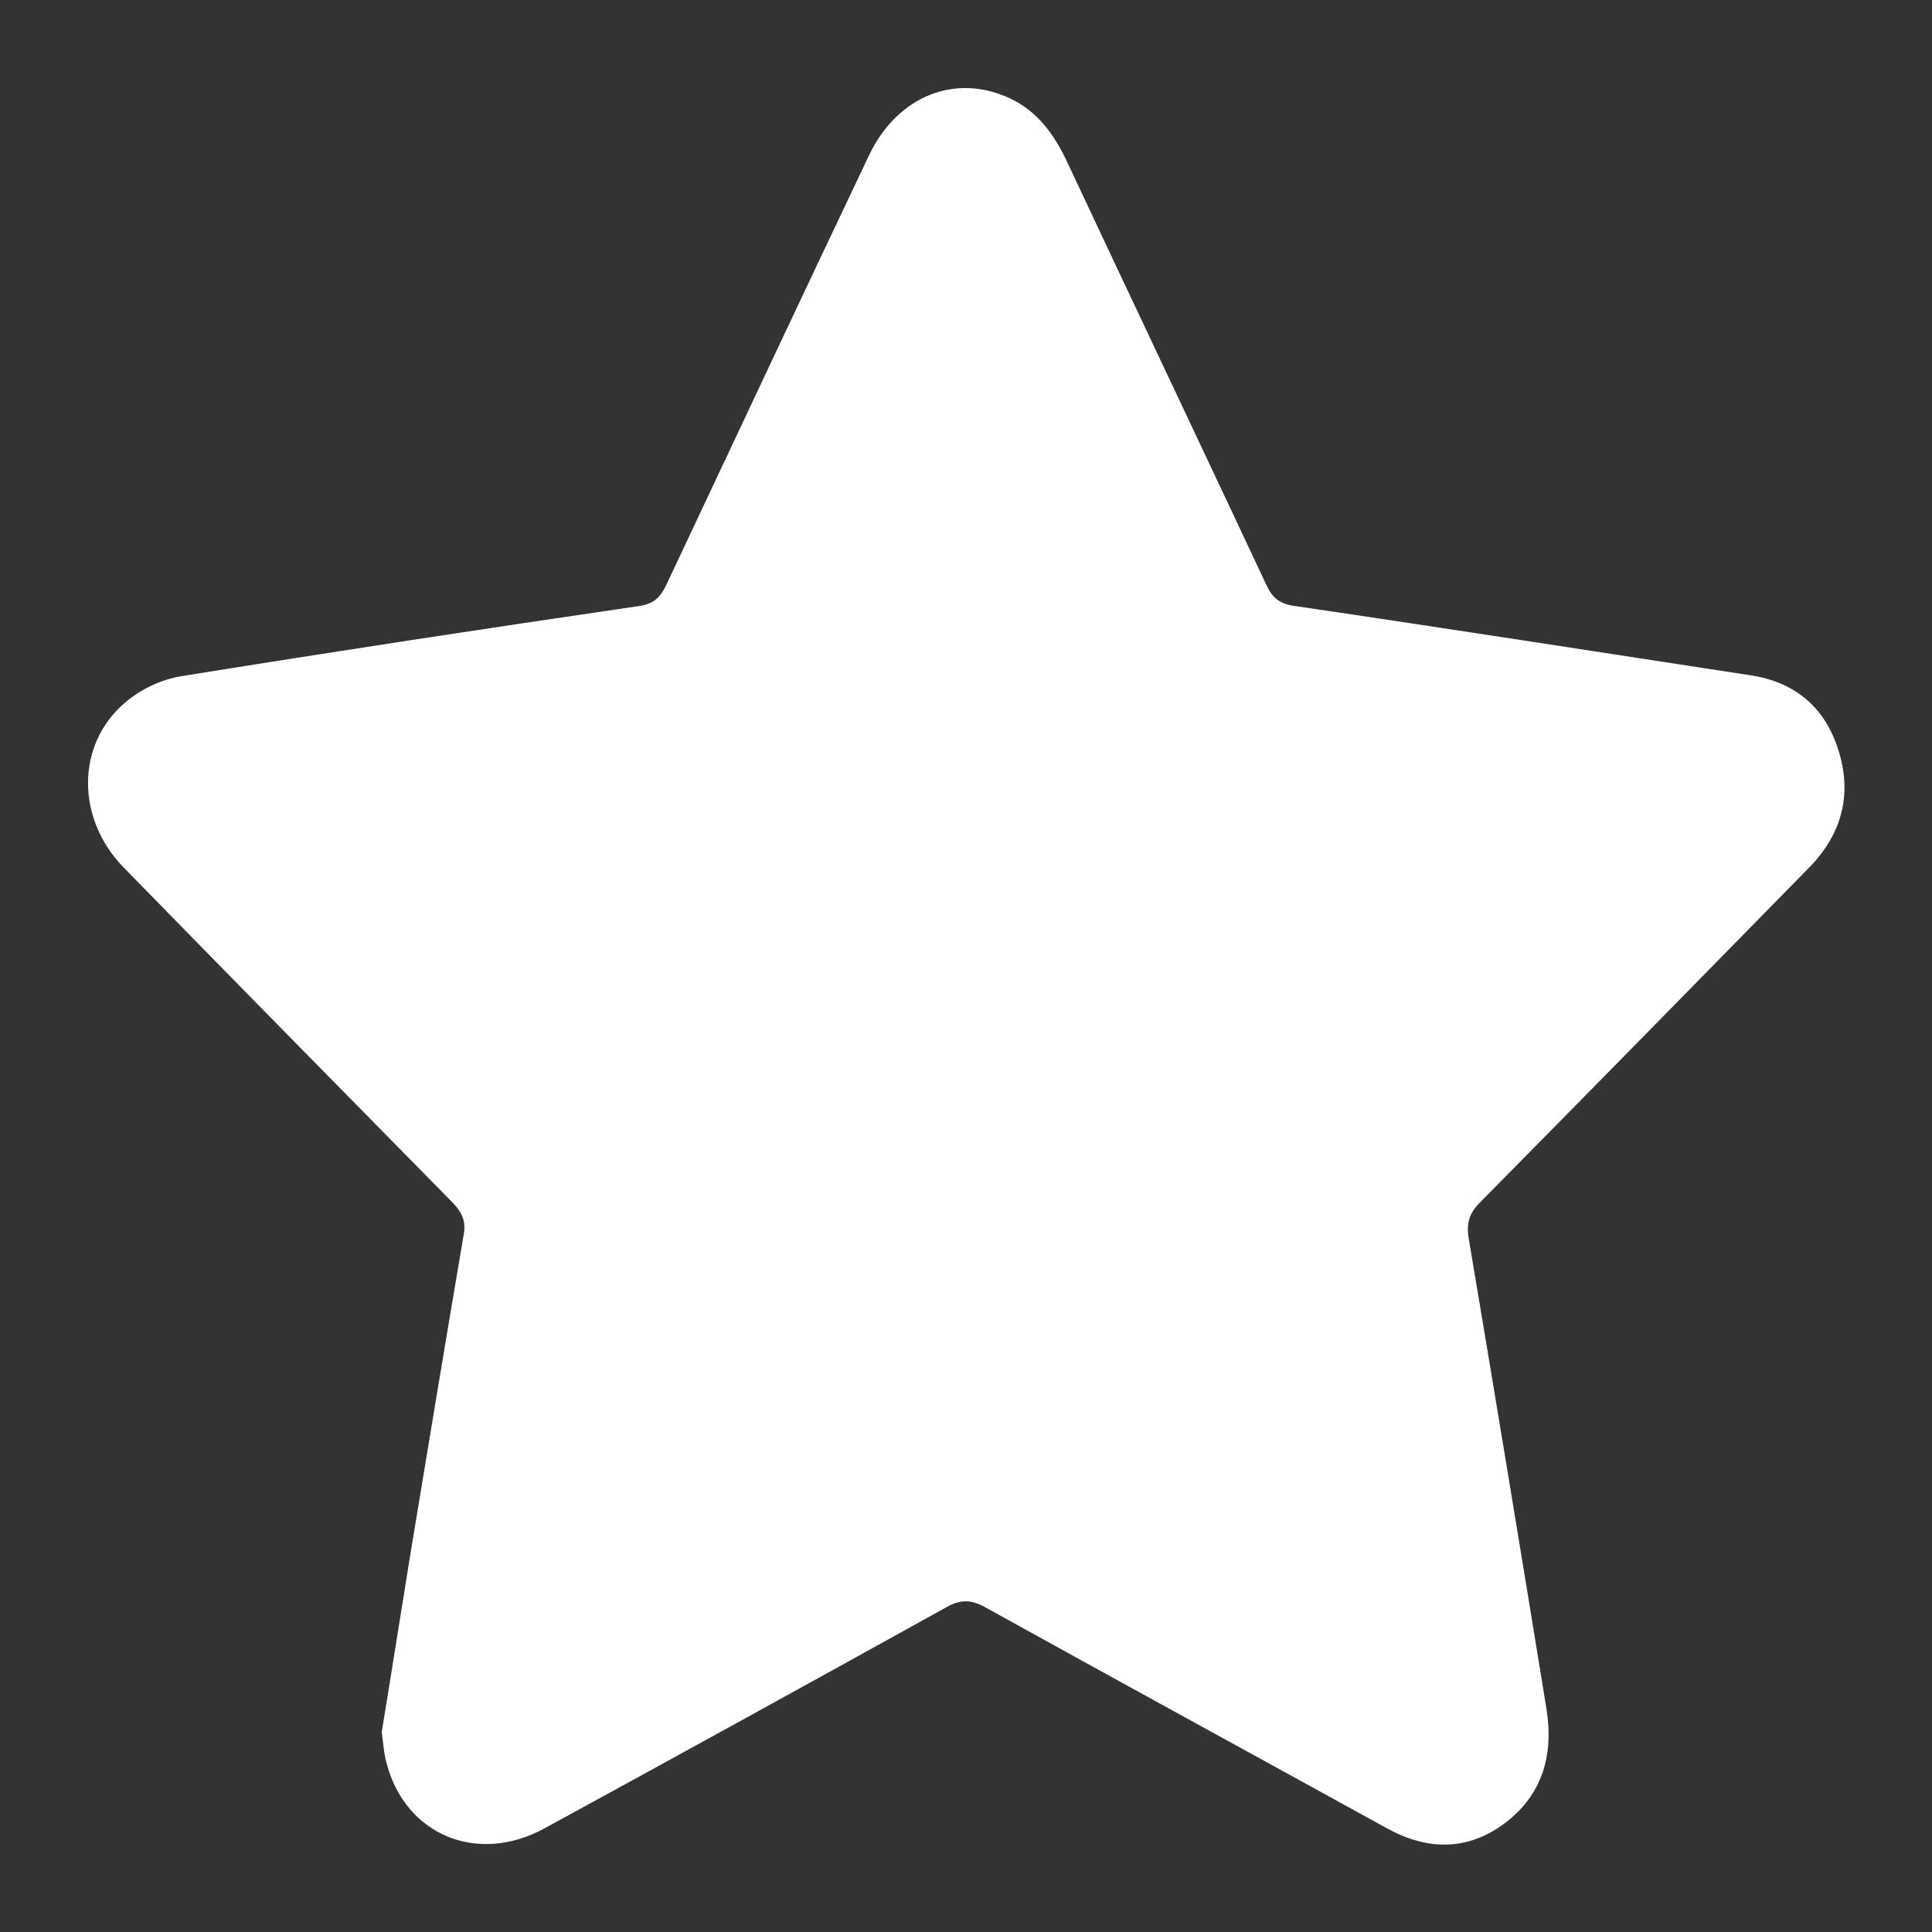 <?xml version="1.0" encoding="UTF-8"?>
<svg id="Layer_1" data-name="Layer 1" xmlns="http://www.w3.org/2000/svg" viewBox="0 0 44 44">
  <rect x="0" y="0" width="44" height="44" fill="#333333" stroke="none"/>
  <defs>
    <style>
      .cls-1 {
        fill: #fff;
        stroke-width: 0px;
      }
    </style>
  </defs>
  <g id="client_retention" data-name="client retention">
    <path class="cls-1" d="M8.7,39.41c.22-1.34.43-2.69.65-4.04.4-2.42.8-4.84,1.21-7.25.06-.33-.05-.52-.26-.74-2.5-2.54-5-5.08-7.49-7.63-1.08-1.11-1.08-2.8.04-3.75.35-.3.83-.53,1.28-.6,3.47-.56,6.95-1.09,10.44-1.6.32-.05.47-.2.6-.47,1.54-3.27,3.07-6.53,4.62-9.79.65-1.36,1.97-1.88,3.21-1.3.62.29,1,.81,1.29,1.42,1.51,3.22,3.04,6.44,4.55,9.66.14.3.3.43.64.48,3.47.51,6.93,1.05,10.39,1.58.99.15,1.69.71,2,1.71.32,1.01.07,1.91-.66,2.66-2.5,2.55-4.99,5.09-7.5,7.63-.25.25-.32.48-.26.83.6,3.57,1.19,7.14,1.77,10.71.17,1.06-.1,1.97-.96,2.61-.85.63-1.76.61-2.67.11-3.05-1.68-6.11-3.35-9.16-5.04-.31-.17-.55-.18-.87,0-3.05,1.69-6.1,3.37-9.16,5.04-1.52.83-3.15.16-3.59-1.46-.07-.24-.08-.49-.12-.76Z"/>
  </g>
</svg>